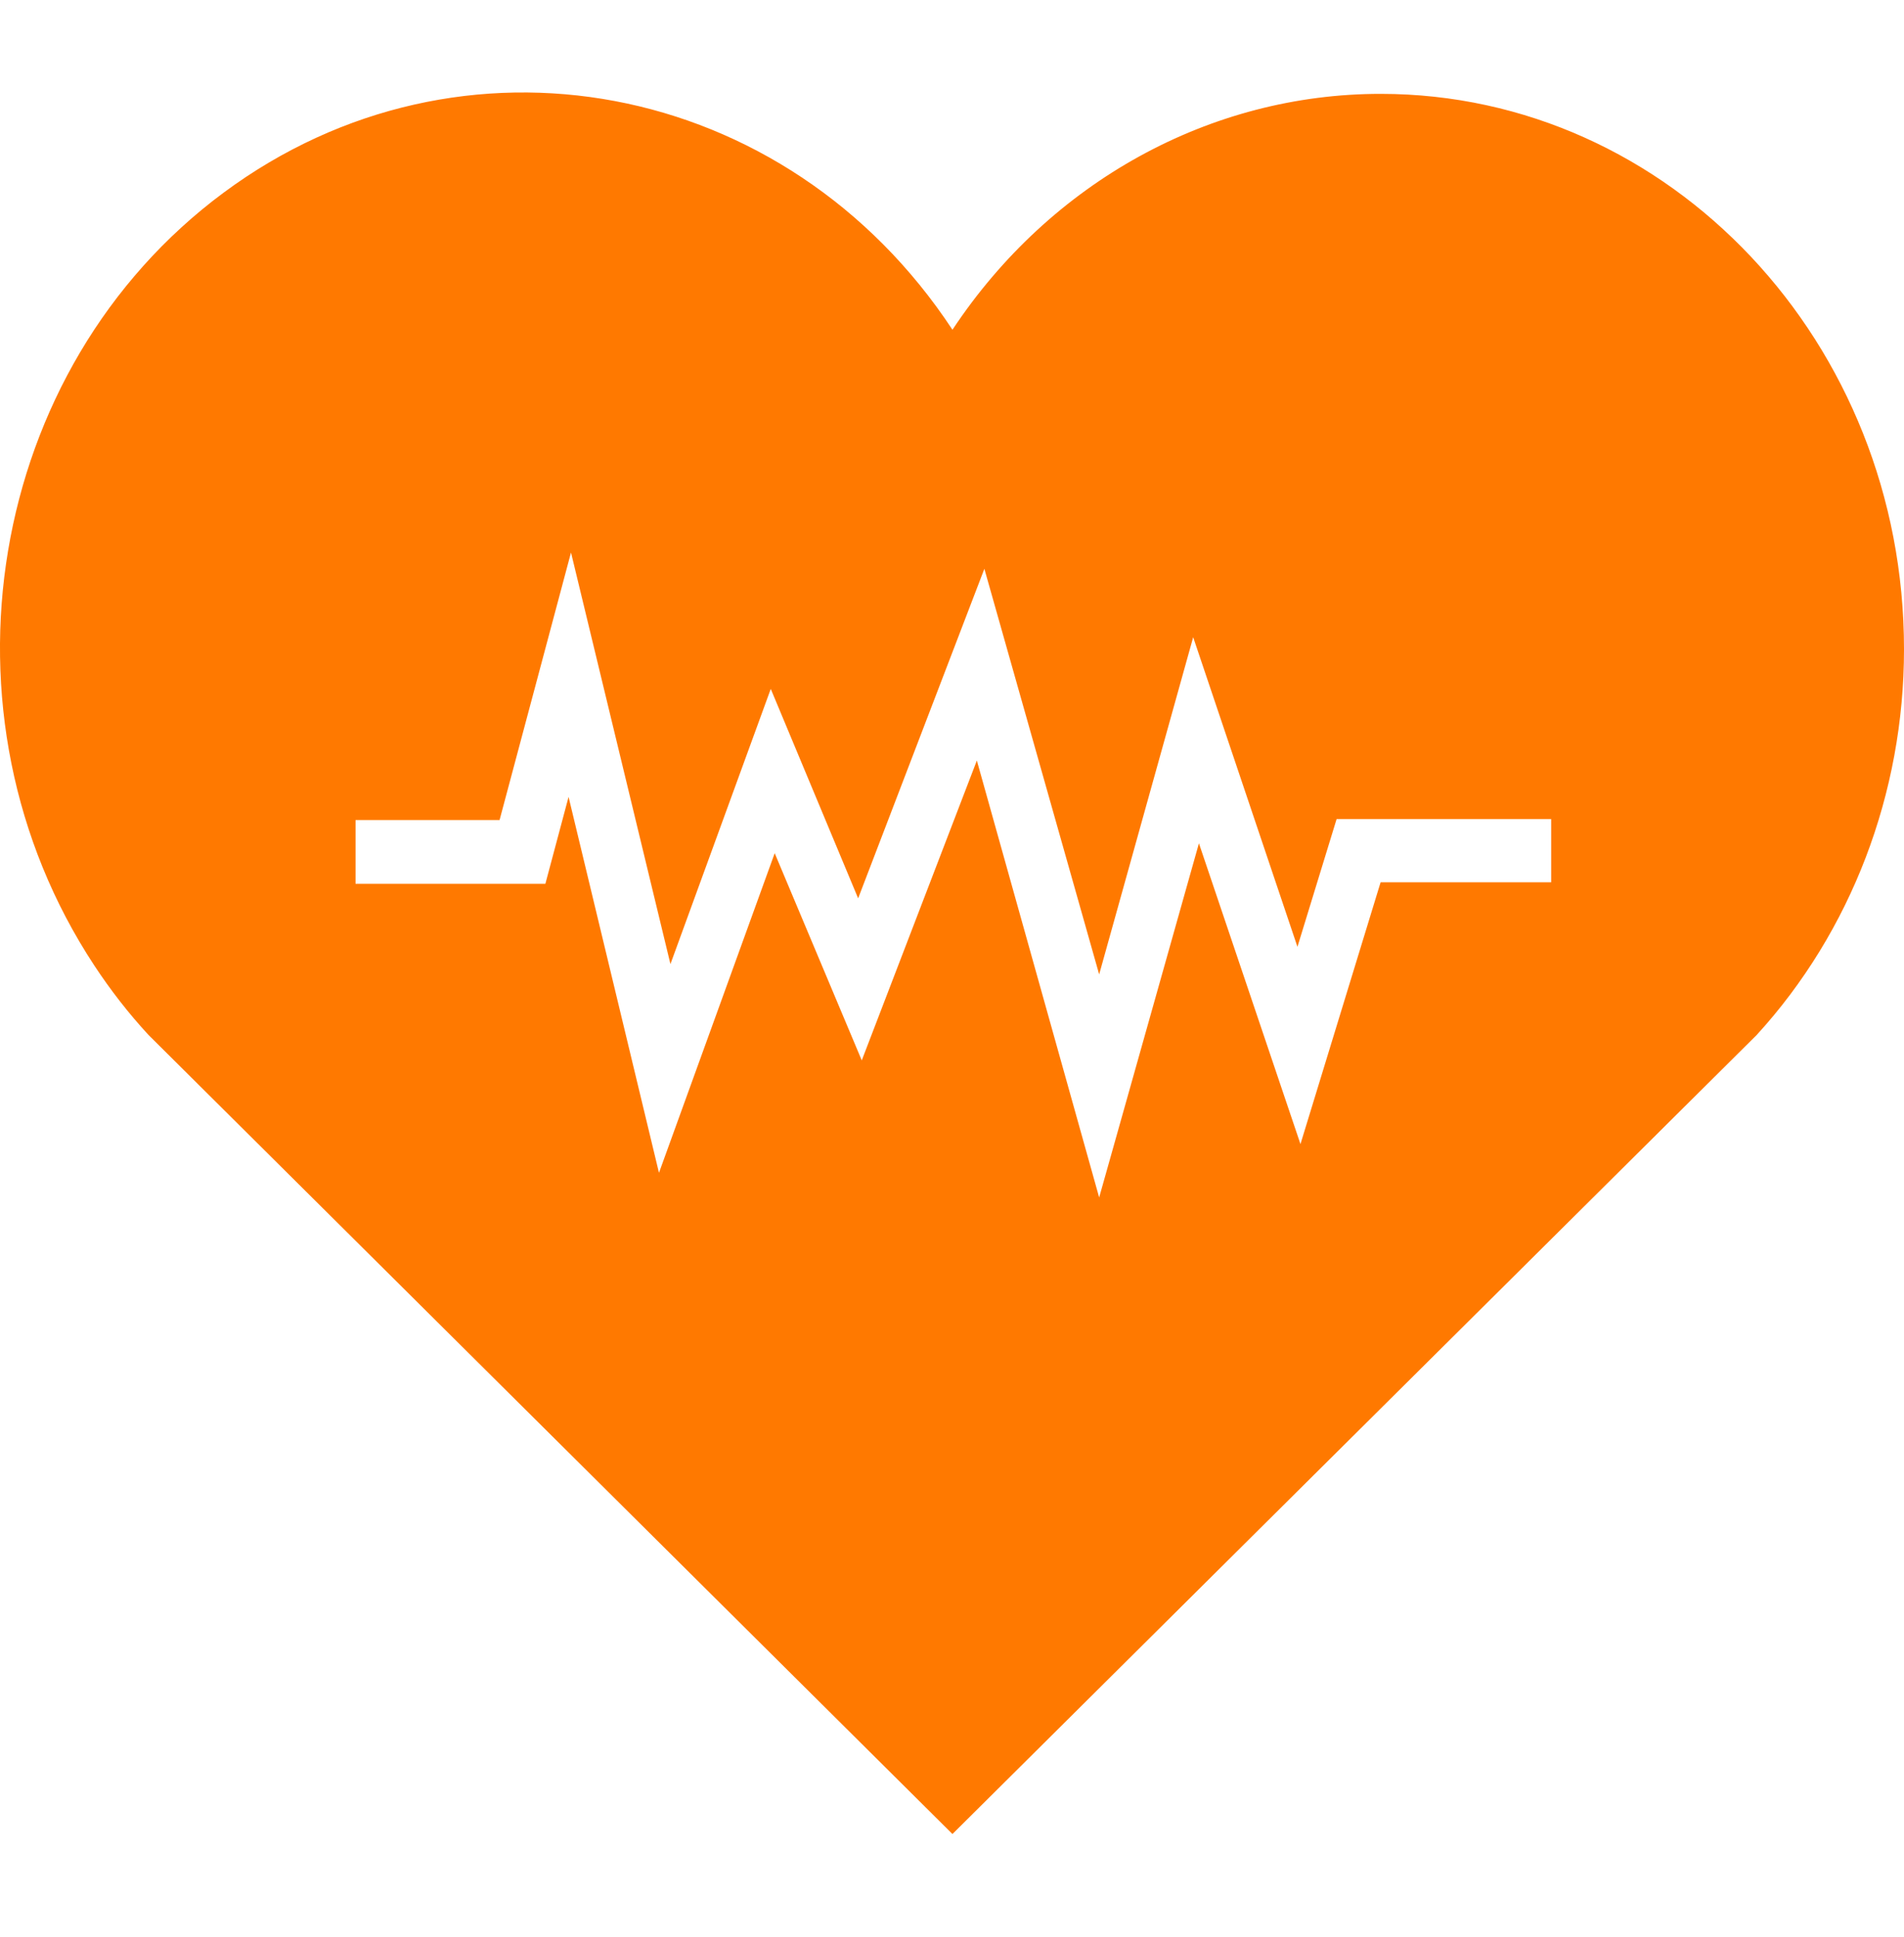 <?xml version="1.0" encoding="UTF-8"?>
<svg xmlns="http://www.w3.org/2000/svg" xmlns:xlink="http://www.w3.org/1999/xlink" width="58" height="59" xml:space="preserve" overflow="hidden">
  <defs>
    <clipPath id="clip0">
      <rect x="22" y="587" width="58" height="59"></rect>
    </clipPath>
    <clipPath id="clip1">
      <rect x="22" y="589" width="58" height="55"></rect>
    </clipPath>
    <clipPath id="clip2">
      <rect x="22" y="589" width="58" height="55"></rect>
    </clipPath>
    <clipPath id="clip3">
      <rect x="22" y="589" width="58" height="55"></rect>
    </clipPath>
  </defs>
  <g clip-path="url(#clip0)" transform="translate(-22 -587)">
    <g clip-path="url(#clip1)">
      <g clip-path="url(#clip2)">
        <g clip-path="url(#clip3)">
          <path d="M85.54 656.347C85.545 647.163 78.411 639.715 69.606 639.711 64.412 639.707 59.541 642.344 56.554 646.775 51.511 639.248 41.571 637.407 34.353 642.669 27.135 647.927 25.372 658.292 30.415 665.819 30.91 666.558 31.462 667.255 32.065 667.897L32.065 667.897 56.554 691.827 81.052 667.897 81.052 667.897C83.93 664.801 85.54 660.658 85.54 656.347ZM74.792 663.324 69.596 663.324 67.155 671.164 64.062 662.156 61.023 672.762 57.297 659.677 53.791 668.657 51.139 662.452 47.614 672.024 44.86 660.766 44.153 663.37 38.371 663.37 38.371 661.459 42.758 661.459 44.934 653.447 47.963 665.773 51.019 657.532 53.681 663.804 57.526 653.935 61.023 666.082 63.887 655.984 67.063 665.256 68.256 661.43 74.792 661.43Z" fill="#FF7900" fill-rule="evenodd" transform="matrix(1 0 0 1.017 -5.54 -60.727)"></path>
        </g>
      </g>
    </g>
  </g>
</svg>
